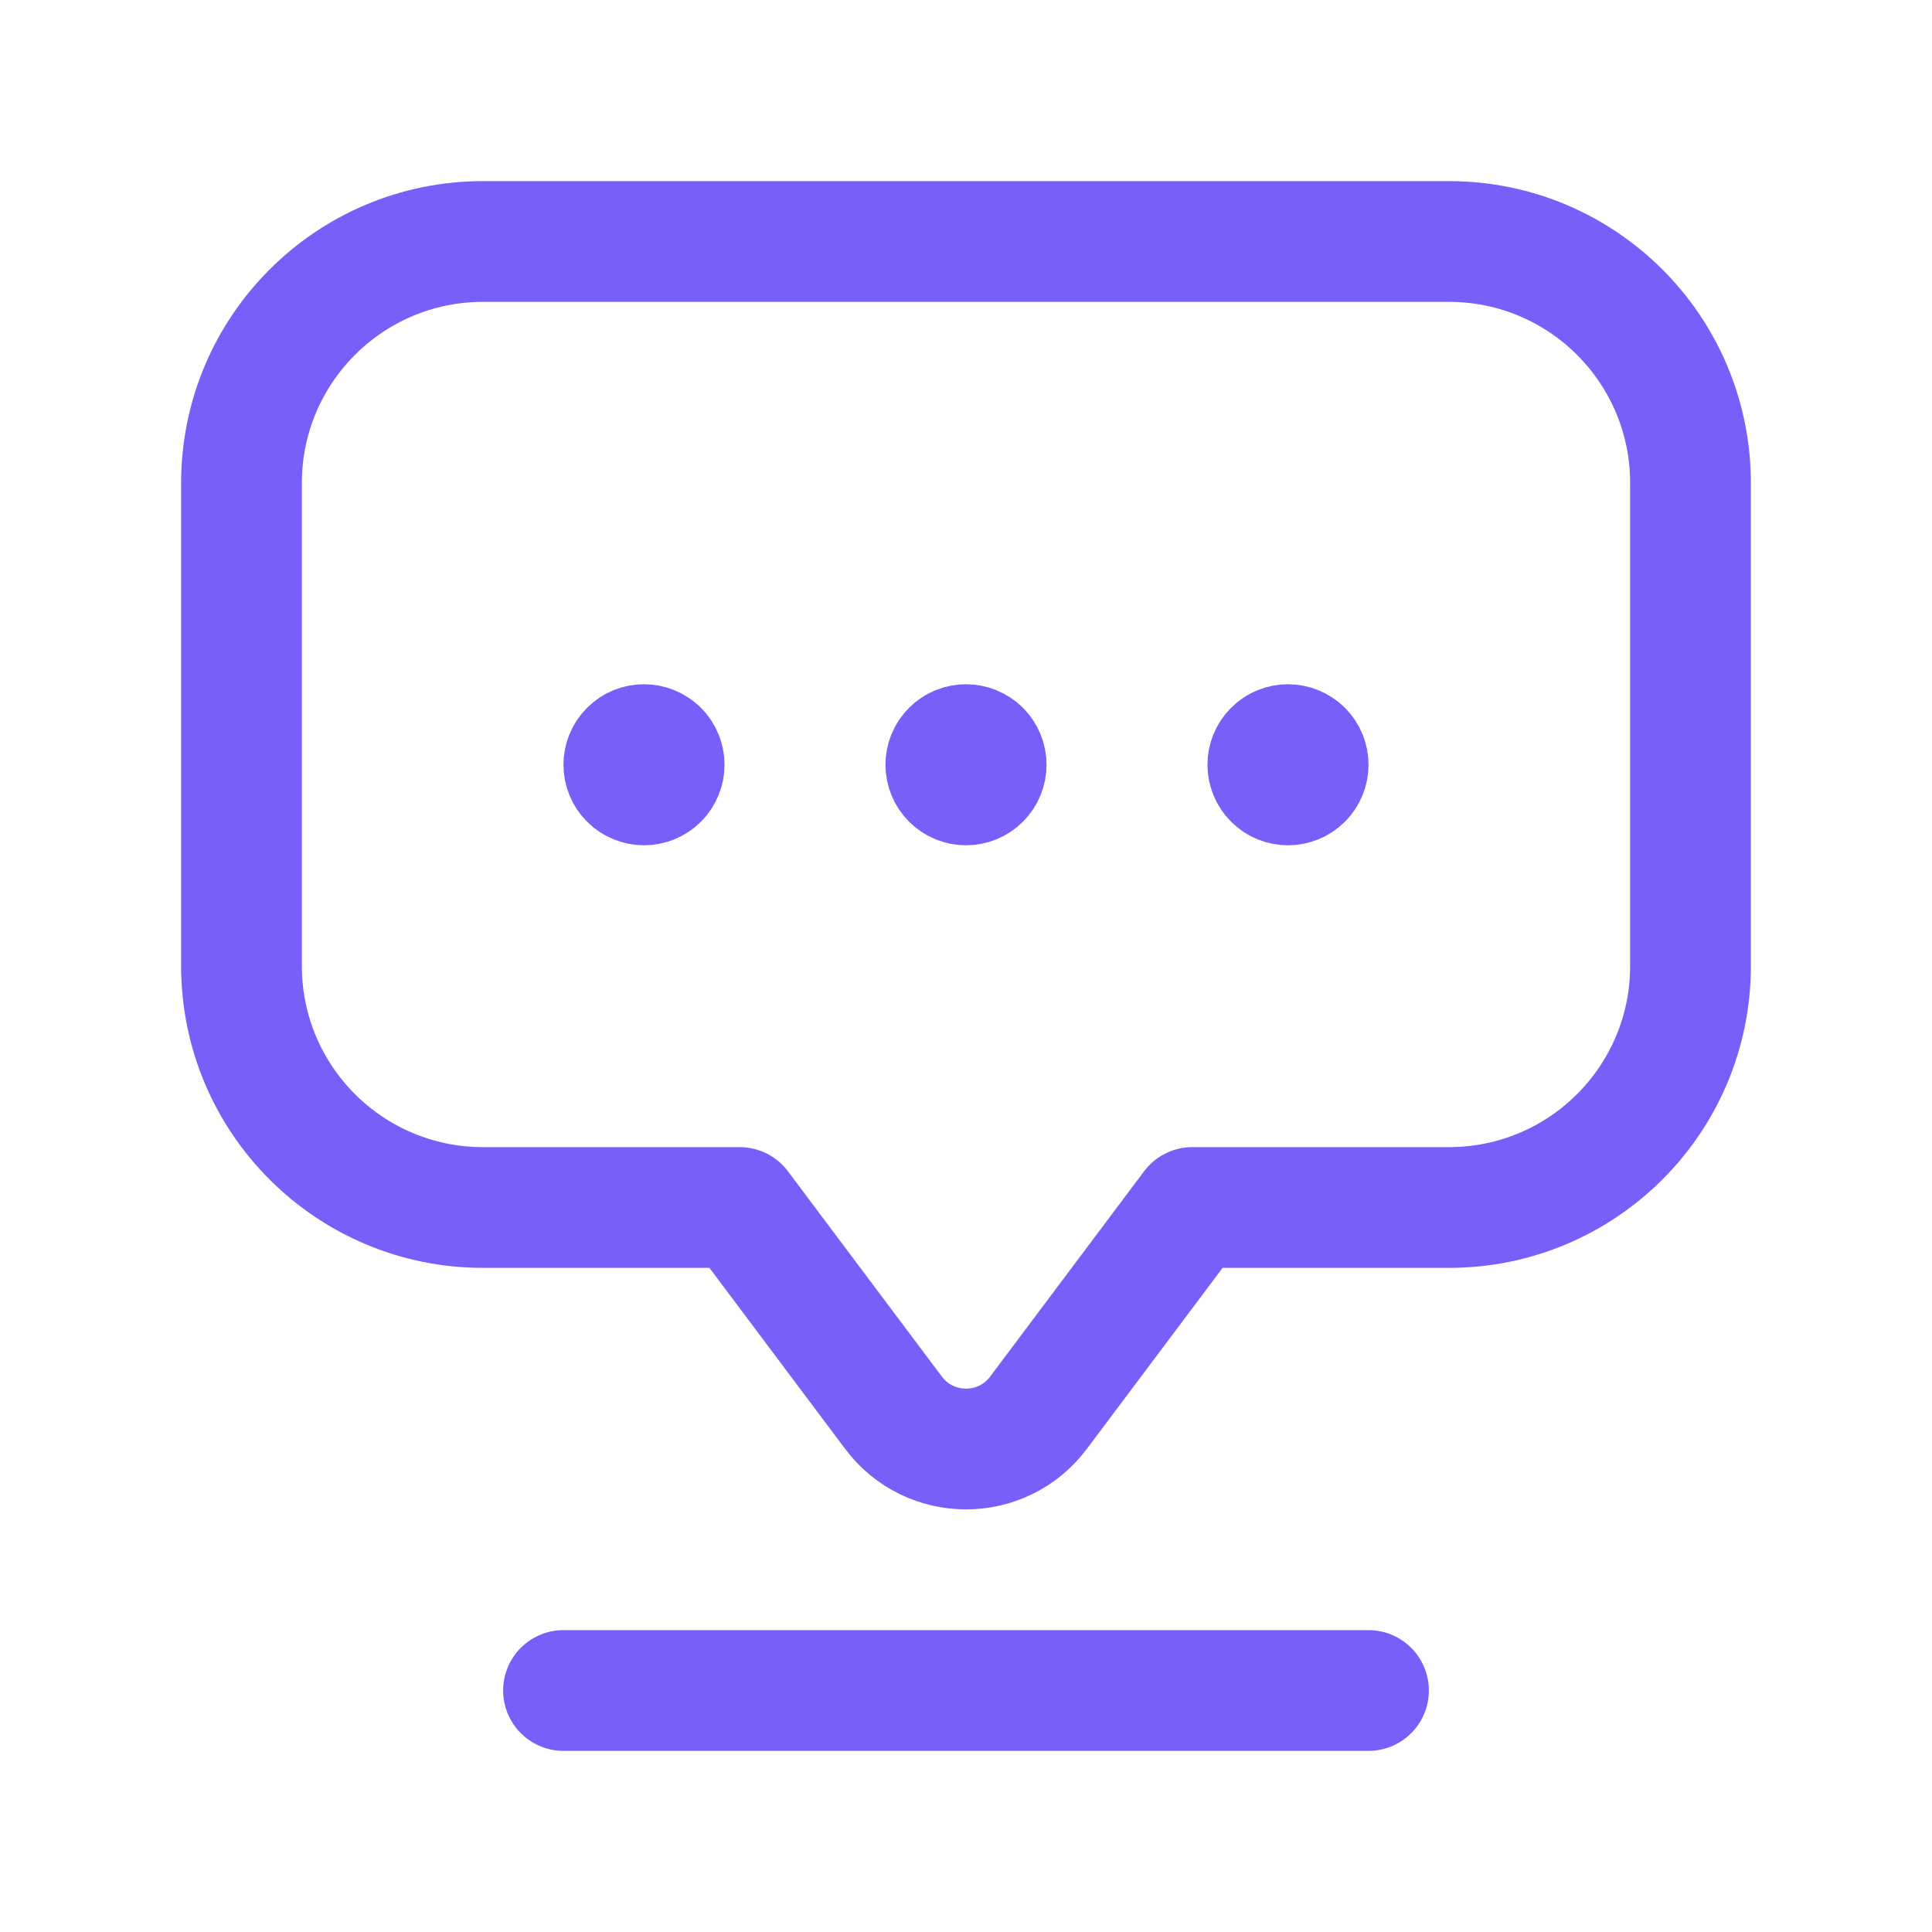 <svg xmlns="http://www.w3.org/2000/svg" width="24" height="24" viewBox="0 0 24 24" fill="none">
    <path fill-rule="evenodd" clip-rule="evenodd" d="M9.188 15L11.1 17.55C11.55 18.15 12.45 18.15 12.9 17.55L14.812 15H18C19.657 15 21 13.657 21 12V6C21 4.343 19.657 3 18 3H6C4.343 3 3 4.343 3 6V12C3 13.657 4.343 15 6 15H9.188Z" stroke="#7760F9" stroke-width="1.5" stroke-linecap="round" stroke-linejoin="round"/>
    <path d="M7 21H17" stroke="#7760F9" stroke-width="1.5" stroke-linecap="round" stroke-linejoin="round"/>
    <path d="M12.177 9.323C12.275 9.421 12.275 9.579 12.177 9.677C12.079 9.775 11.921 9.775 11.823 9.677C11.725 9.579 11.725 9.421 11.823 9.323C11.921 9.225 12.079 9.226 12.177 9.323" stroke="#7760F9" stroke-width="1.5" stroke-linecap="round" stroke-linejoin="round"/>
    <path d="M16.177 9.323C16.275 9.421 16.275 9.579 16.177 9.677C16.079 9.775 15.921 9.775 15.823 9.677C15.725 9.579 15.725 9.421 15.823 9.323C15.921 9.225 16.079 9.226 16.177 9.323" stroke="#7760F9" stroke-width="1.5" stroke-linecap="round" stroke-linejoin="round"/>
    <path d="M8.177 9.323C8.275 9.421 8.275 9.579 8.177 9.677C8.079 9.775 7.921 9.775 7.823 9.677C7.725 9.579 7.725 9.421 7.823 9.323C7.921 9.225 8.079 9.226 8.177 9.323" stroke="#7760F9" stroke-width="1.5" stroke-linecap="round" stroke-linejoin="round"/>
</svg>